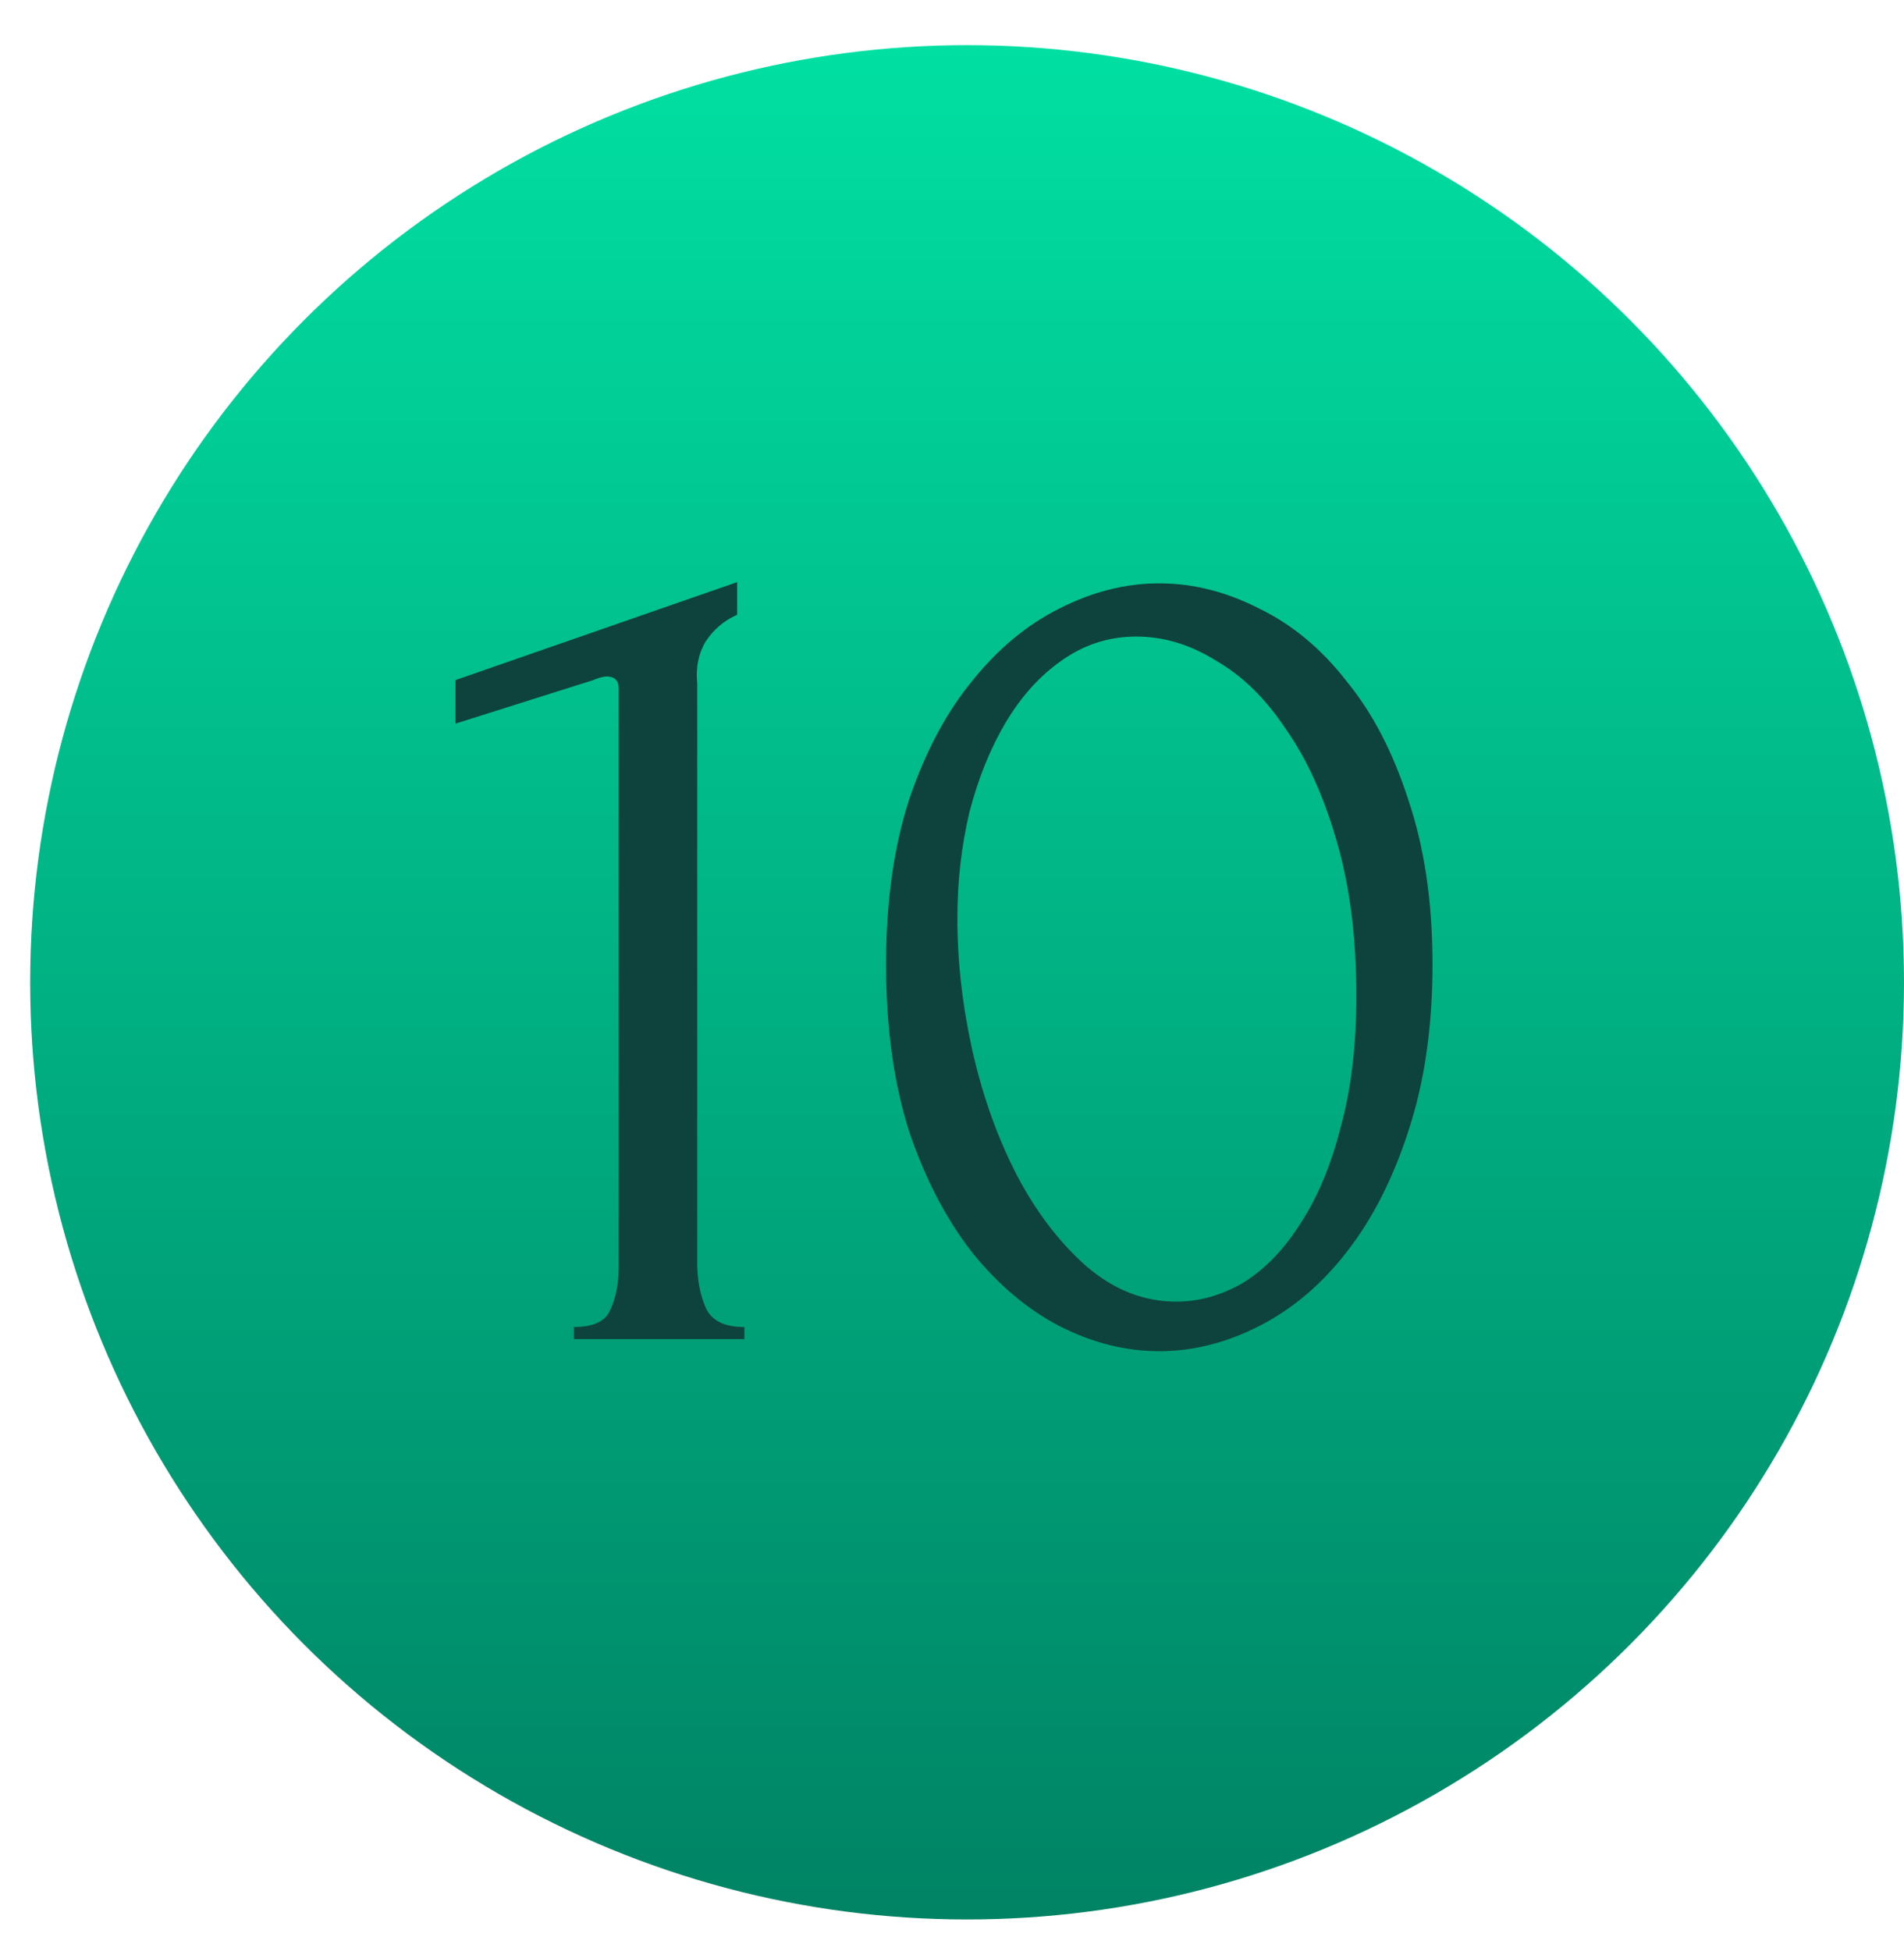 <?xml version="1.0" encoding="UTF-8"?> <svg xmlns="http://www.w3.org/2000/svg" width="41" height="42" viewBox="0 0 41 42" fill="none"><circle cx="20.825" cy="21.147" r="20.175" fill="url(#paint0_linear_2611_1378)"></circle><path d="M12.359 28.828V28.568C12.775 28.568 13.036 28.446 13.14 28.203C13.261 27.943 13.322 27.639 13.322 27.292V14.823C13.322 14.649 13.235 14.563 13.062 14.563C12.992 14.563 12.897 14.589 12.775 14.641L9.808 15.578V14.641L15.873 12.532V13.235C15.596 13.357 15.37 13.547 15.197 13.808C15.04 14.068 14.979 14.372 15.014 14.719V27.188C15.014 27.553 15.075 27.874 15.197 28.151C15.318 28.429 15.596 28.568 16.029 28.568V28.828H12.359ZM19.08 20.758C19.08 19.422 19.245 18.242 19.575 17.218C19.922 16.194 20.373 15.344 20.928 14.667C21.484 13.973 22.109 13.452 22.803 13.105C23.514 12.741 24.235 12.558 24.963 12.558C25.692 12.558 26.413 12.741 27.124 13.105C27.836 13.452 28.46 13.973 28.998 14.667C29.554 15.344 29.996 16.194 30.326 17.218C30.673 18.242 30.847 19.422 30.847 20.758C30.847 22.112 30.673 23.309 30.326 24.351C29.996 25.375 29.554 26.242 28.998 26.954C28.46 27.648 27.836 28.177 27.124 28.542C26.413 28.906 25.692 29.088 24.963 29.088C24.235 29.088 23.514 28.906 22.803 28.542C22.109 28.177 21.484 27.648 20.928 26.954C20.373 26.242 19.922 25.375 19.575 24.351C19.245 23.309 19.08 22.112 19.08 20.758ZM29.207 21.435C29.207 20.186 29.068 19.084 28.79 18.129C28.512 17.157 28.148 16.35 27.697 15.708C27.263 15.049 26.76 14.554 26.187 14.224C25.632 13.877 25.059 13.704 24.469 13.704C23.879 13.704 23.341 13.877 22.855 14.224C22.386 14.554 21.987 14.997 21.657 15.552C21.328 16.107 21.067 16.749 20.877 17.478C20.703 18.207 20.616 18.971 20.616 19.769C20.616 20.724 20.729 21.695 20.955 22.685C21.18 23.657 21.501 24.542 21.918 25.34C22.334 26.121 22.829 26.763 23.401 27.266C23.992 27.77 24.634 28.021 25.328 28.021C25.831 28.021 26.317 27.882 26.786 27.605C27.254 27.31 27.662 26.884 28.009 26.329C28.374 25.774 28.66 25.088 28.868 24.273C29.094 23.457 29.207 22.511 29.207 21.435Z" fill="#0D433C"></path><defs><linearGradient id="paint0_linear_2611_1378" x1="20.825" y1="0.973" x2="20.825" y2="41.322" gradientUnits="userSpaceOnUse"><stop stop-color="#01DFA2"></stop><stop offset="1" stop-color="#008364"></stop></linearGradient></defs></svg> 